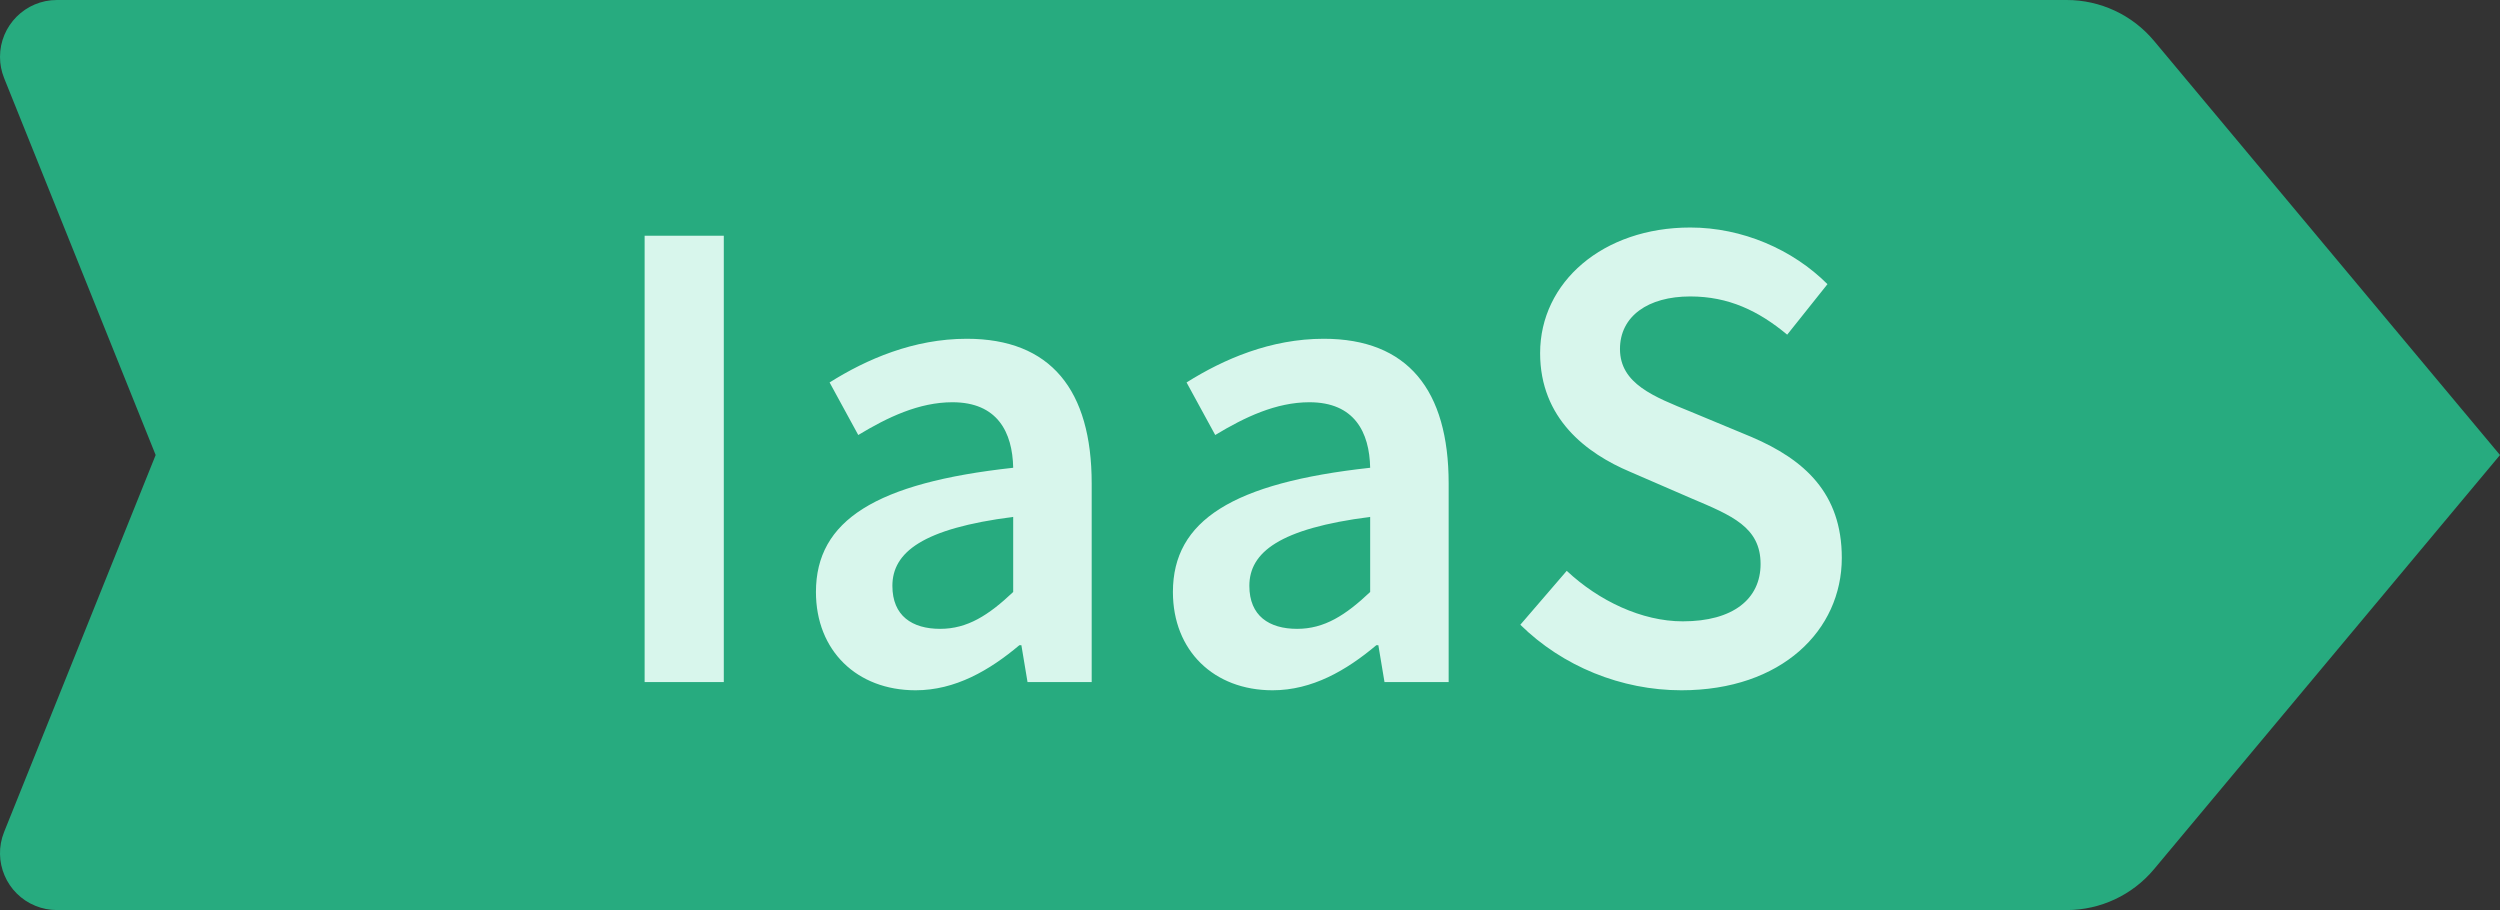 <?xml version="1.0" encoding="UTF-8"?>
<svg width="131.86px" height="48px" viewBox="0 0 131.86 48" version="1.1" xmlns="http://www.w3.org/2000/svg" xmlns:xlink="http://www.w3.org/1999/xlink">
    <rect x="0" y="0" width="131.86" height="48" fill="#333333" stroke="none"/>
    <title>Label/iaas</title>
    <g id="Label/iaas" stroke="none" stroke-width="1" fill="none" fill-rule="evenodd">
        <path d="M22.855,48 C21.077,48 19.39,47.211 18.25,45.847 L0,24 L18.25,2.153 C19.39,0.789 21.077,-6.58174525e-15 22.855,0 L128.86,0 C130.516,0 131.86,1.343 131.86,3 C131.86,3.383 131.786,3.763 131.643,4.119 L123.65,24 L131.643,43.881 C132.261,45.418 131.516,47.165 129.979,47.783 C129.623,47.926 129.243,48 128.86,48 L22.855,48 Z" id="Combined-Shape" fill="#27AB7F" transform="translate(65.93, 24) scale(-1, 1) translate(-65.93, -24) "></path>
        <path d="M38.176,35.976 L38.176,12.432 L34,12.432 L34,35.976 L38.176,35.976 Z M48.292,36.408 C50.38,36.408 52.18,35.364 53.764,34.032 L53.872,34.032 L54.196,35.976 L57.58,35.976 L57.58,25.5 C57.58,20.568 55.42,17.868 50.992,17.868 C48.184,17.868 45.7,18.948 43.756,20.172 L45.268,22.944 C46.816,22.008 48.472,21.216 50.236,21.216 C52.612,21.216 53.404,22.8 53.44,24.672 C46.204,25.464 43.036,27.444 43.036,31.224 C43.036,34.32 45.196,36.408 48.292,36.408 Z M49.588,33.168 C48.112,33.168 47.068,32.484 47.068,30.9 C47.068,29.136 48.652,27.876 53.44,27.264 L53.44,31.224 C52.144,32.448 51.028,33.168 49.588,33.168 Z M67.12,36.408 C69.208,36.408 71.008,35.364 72.592,34.032 L72.7,34.032 L73.024,35.976 L76.408,35.976 L76.408,25.5 C76.408,20.568 74.248,17.868 69.82,17.868 C67.012,17.868 64.528,18.948 62.584,20.172 L64.096,22.944 C65.644,22.008 67.3,21.216 69.064,21.216 C71.44,21.216 72.232,22.8 72.268,24.672 C65.032,25.464 61.864,27.444 61.864,31.224 C61.864,34.32 64.024,36.408 67.12,36.408 Z M68.416,33.168 C66.94,33.168 65.896,32.484 65.896,30.9 C65.896,29.136 67.48,27.876 72.268,27.264 L72.268,31.224 C70.972,32.448 69.856,33.168 68.416,33.168 Z M88.684,36.408 C93.976,36.408 97.144,33.24 97.144,29.424 C97.144,26.004 95.164,24.24 92.392,23.052 L89.188,21.72 C87.244,20.928 85.444,20.244 85.444,18.408 C85.444,16.68 86.92,15.636 89.152,15.636 C91.168,15.636 92.752,16.392 94.264,17.652 L96.388,14.988 C94.552,13.152 91.888,12 89.152,12 C84.544,12 81.232,14.88 81.232,18.624 C81.232,22.08 83.68,23.916 85.984,24.888 L89.224,26.292 C91.348,27.192 92.86,27.804 92.86,29.748 C92.86,31.584 91.42,32.772 88.756,32.772 C86.596,32.772 84.328,31.692 82.636,30.108 L80.188,32.952 C82.42,35.148 85.516,36.408 88.684,36.408 Z" id="IaaS" fill="#D8F6EC" fill-rule="nonzero"></path>
    </g>
</svg>